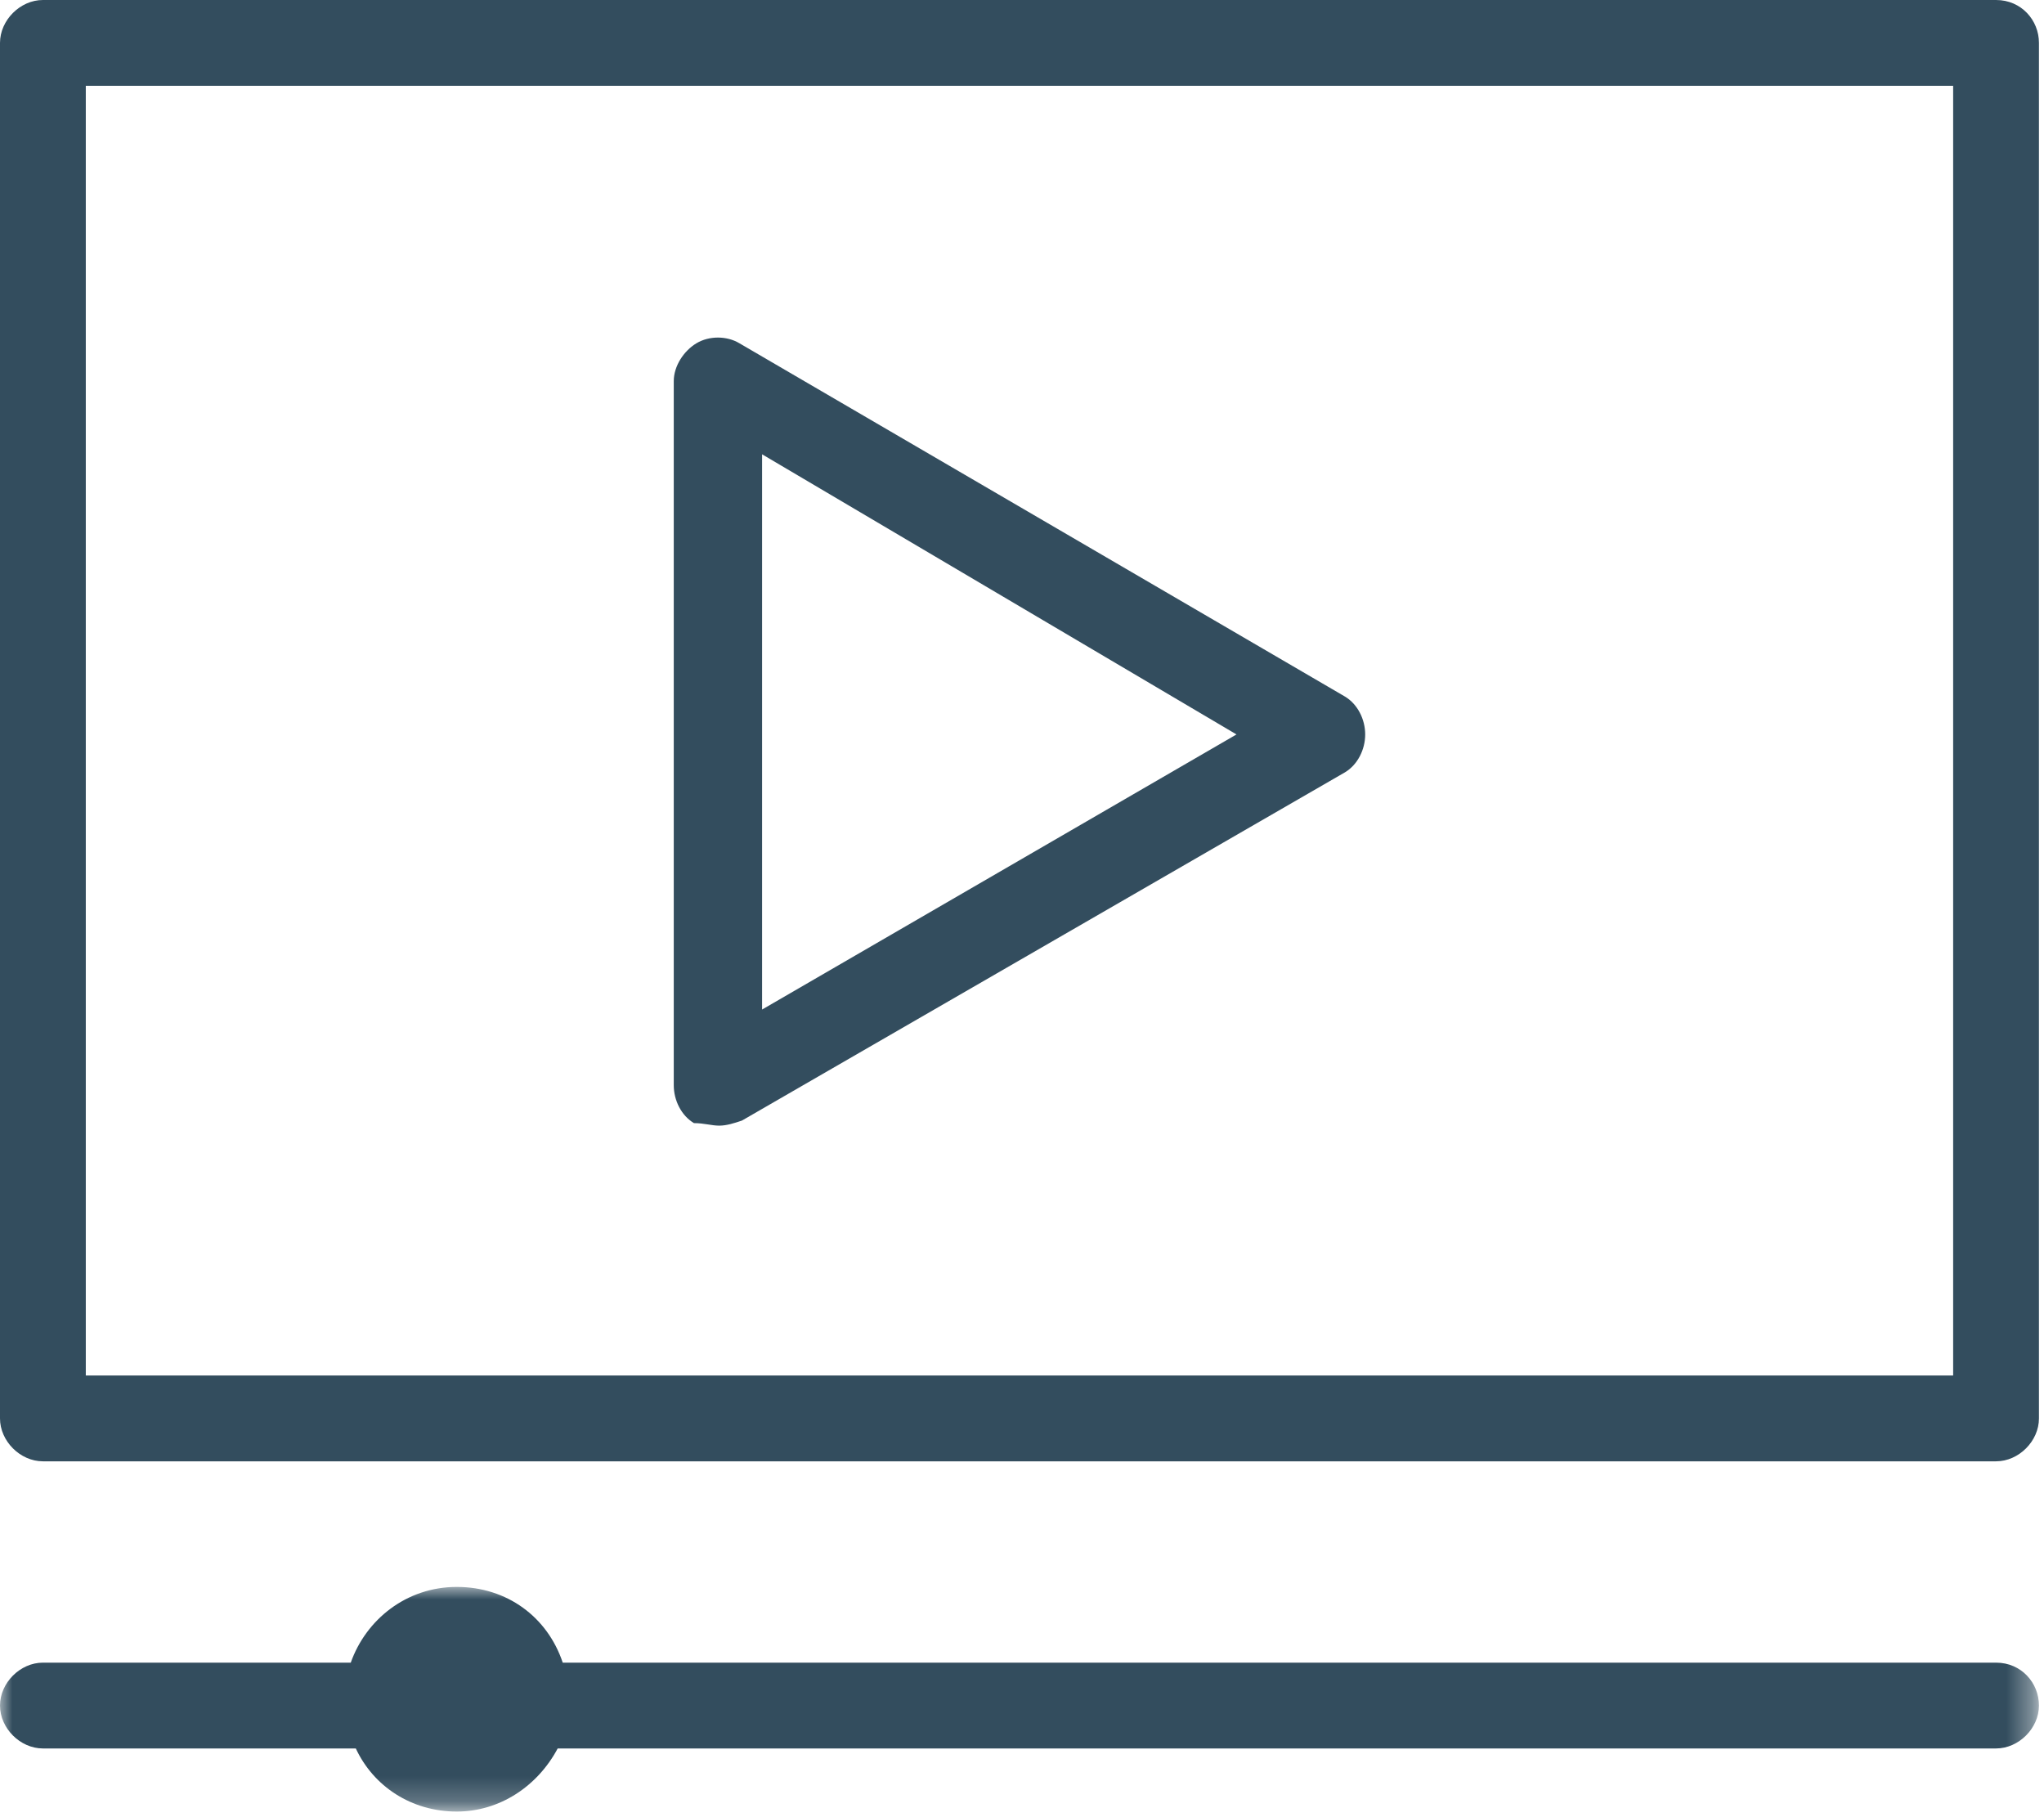 <?xml version="1.0" encoding="utf-8"?>
<!-- Generator: Adobe Illustrator 21.1.0, SVG Export Plug-In . SVG Version: 6.00 Build 0)  -->
<svg version="1.1" id="Vrstva_1" xmlns="http://www.w3.org/2000/svg" xmlns:xlink="http://www.w3.org/1999/xlink" x="0px" y="0px"
	 viewBox="0 0 81 72" style="enable-background:new 0 0 81 72;" xml:space="preserve">
<style type="text/css">
	.st0{filter:url(#Adobe_OpacityMaskFilter);}
	.st1{fill:#FFFFFF;}
	.st2{mask:url(#mask-2);fill:#334D5E;}
	.st3{fill:#334D5E;}
</style>
<title>Page 1</title>
<desc>Created with Sketch.</desc>
<g id="Page-1_1_">
	<g id="Desktop-HD" transform="translate(-1058, -1867)">
		<g id="Group-9" transform="translate(968, 1822)">
			<g id="Page-1" transform="translate(90, 45)">
				<g id="Group-3" transform="translate(0, 62.377)">
					<g id="Clip-2">
					</g>
					<defs>
						<filter id="Adobe_OpacityMaskFilter" filterUnits="userSpaceOnUse" x="0" y="0.5" width="80.8" height="8.9">
							<feColorMatrix  type="matrix" values="1 0 0 0 0  0 1 0 0 0  0 0 1 0 0  0 0 0 1 0"/>
						</filter>
					</defs>
					<mask maskUnits="userSpaceOnUse" x="0" y="0.5" width="80.8" height="8.9" id="mask-2">
						<g class="st0">
							<polygon id="path-1" class="st1" points="0,0.5 0,9.4 80.8,9.4 80.8,0.5 							"/>
						</g>
					</mask>
					<path id="Fill-1" class="st2" d="M79.1,3.5H22.3c-0.6-1.8-2.2-3-4.2-3c-2,0-3.6,1.3-4.2,3H1.7C0.8,3.5,0,4.3,0,5.2
						c0,0.9,0.8,1.7,1.7,1.7h12.4c0.7,1.5,2.2,2.5,4,2.5c1.7,0,3.2-1,4-2.5h57c0.9,0,1.7-0.8,1.7-1.7C80.8,4.3,80.1,3.5,79.1,3.5"/>
				</g>
				<path id="Fill-4" class="st3" d="M30.2,18L49,29.1L30.2,40V18z M28.5,44.6c0.3,0,0.6-0.1,0.9-0.2l23.9-13.8
					c0.5-0.3,0.8-0.9,0.8-1.5c0-0.6-0.3-1.2-0.8-1.5L29.3,13.6c-0.5-0.3-1.2-0.3-1.7,0c-0.5,0.3-0.9,0.9-0.9,1.5v27.9
					c0,0.6,0.3,1.2,0.8,1.5C27.9,44.5,28.2,44.6,28.5,44.6L28.5,44.6z"/>
				<g id="Clip-7">
				</g>
				<path class="st3" d="M79.1,0H1.7C0.8,0,0,0.8,0,1.7v54.5c0,0.9,0.8,1.7,1.7,1.7h77.4c0.9,0,1.7-0.8,1.7-1.7V1.7
					C80.8,0.8,80.1,0,79.1,0z M77.4,54.5h-74V3.4h74V54.5z"/>
			</g>
		</g>
	</g>
</g>
</svg>
